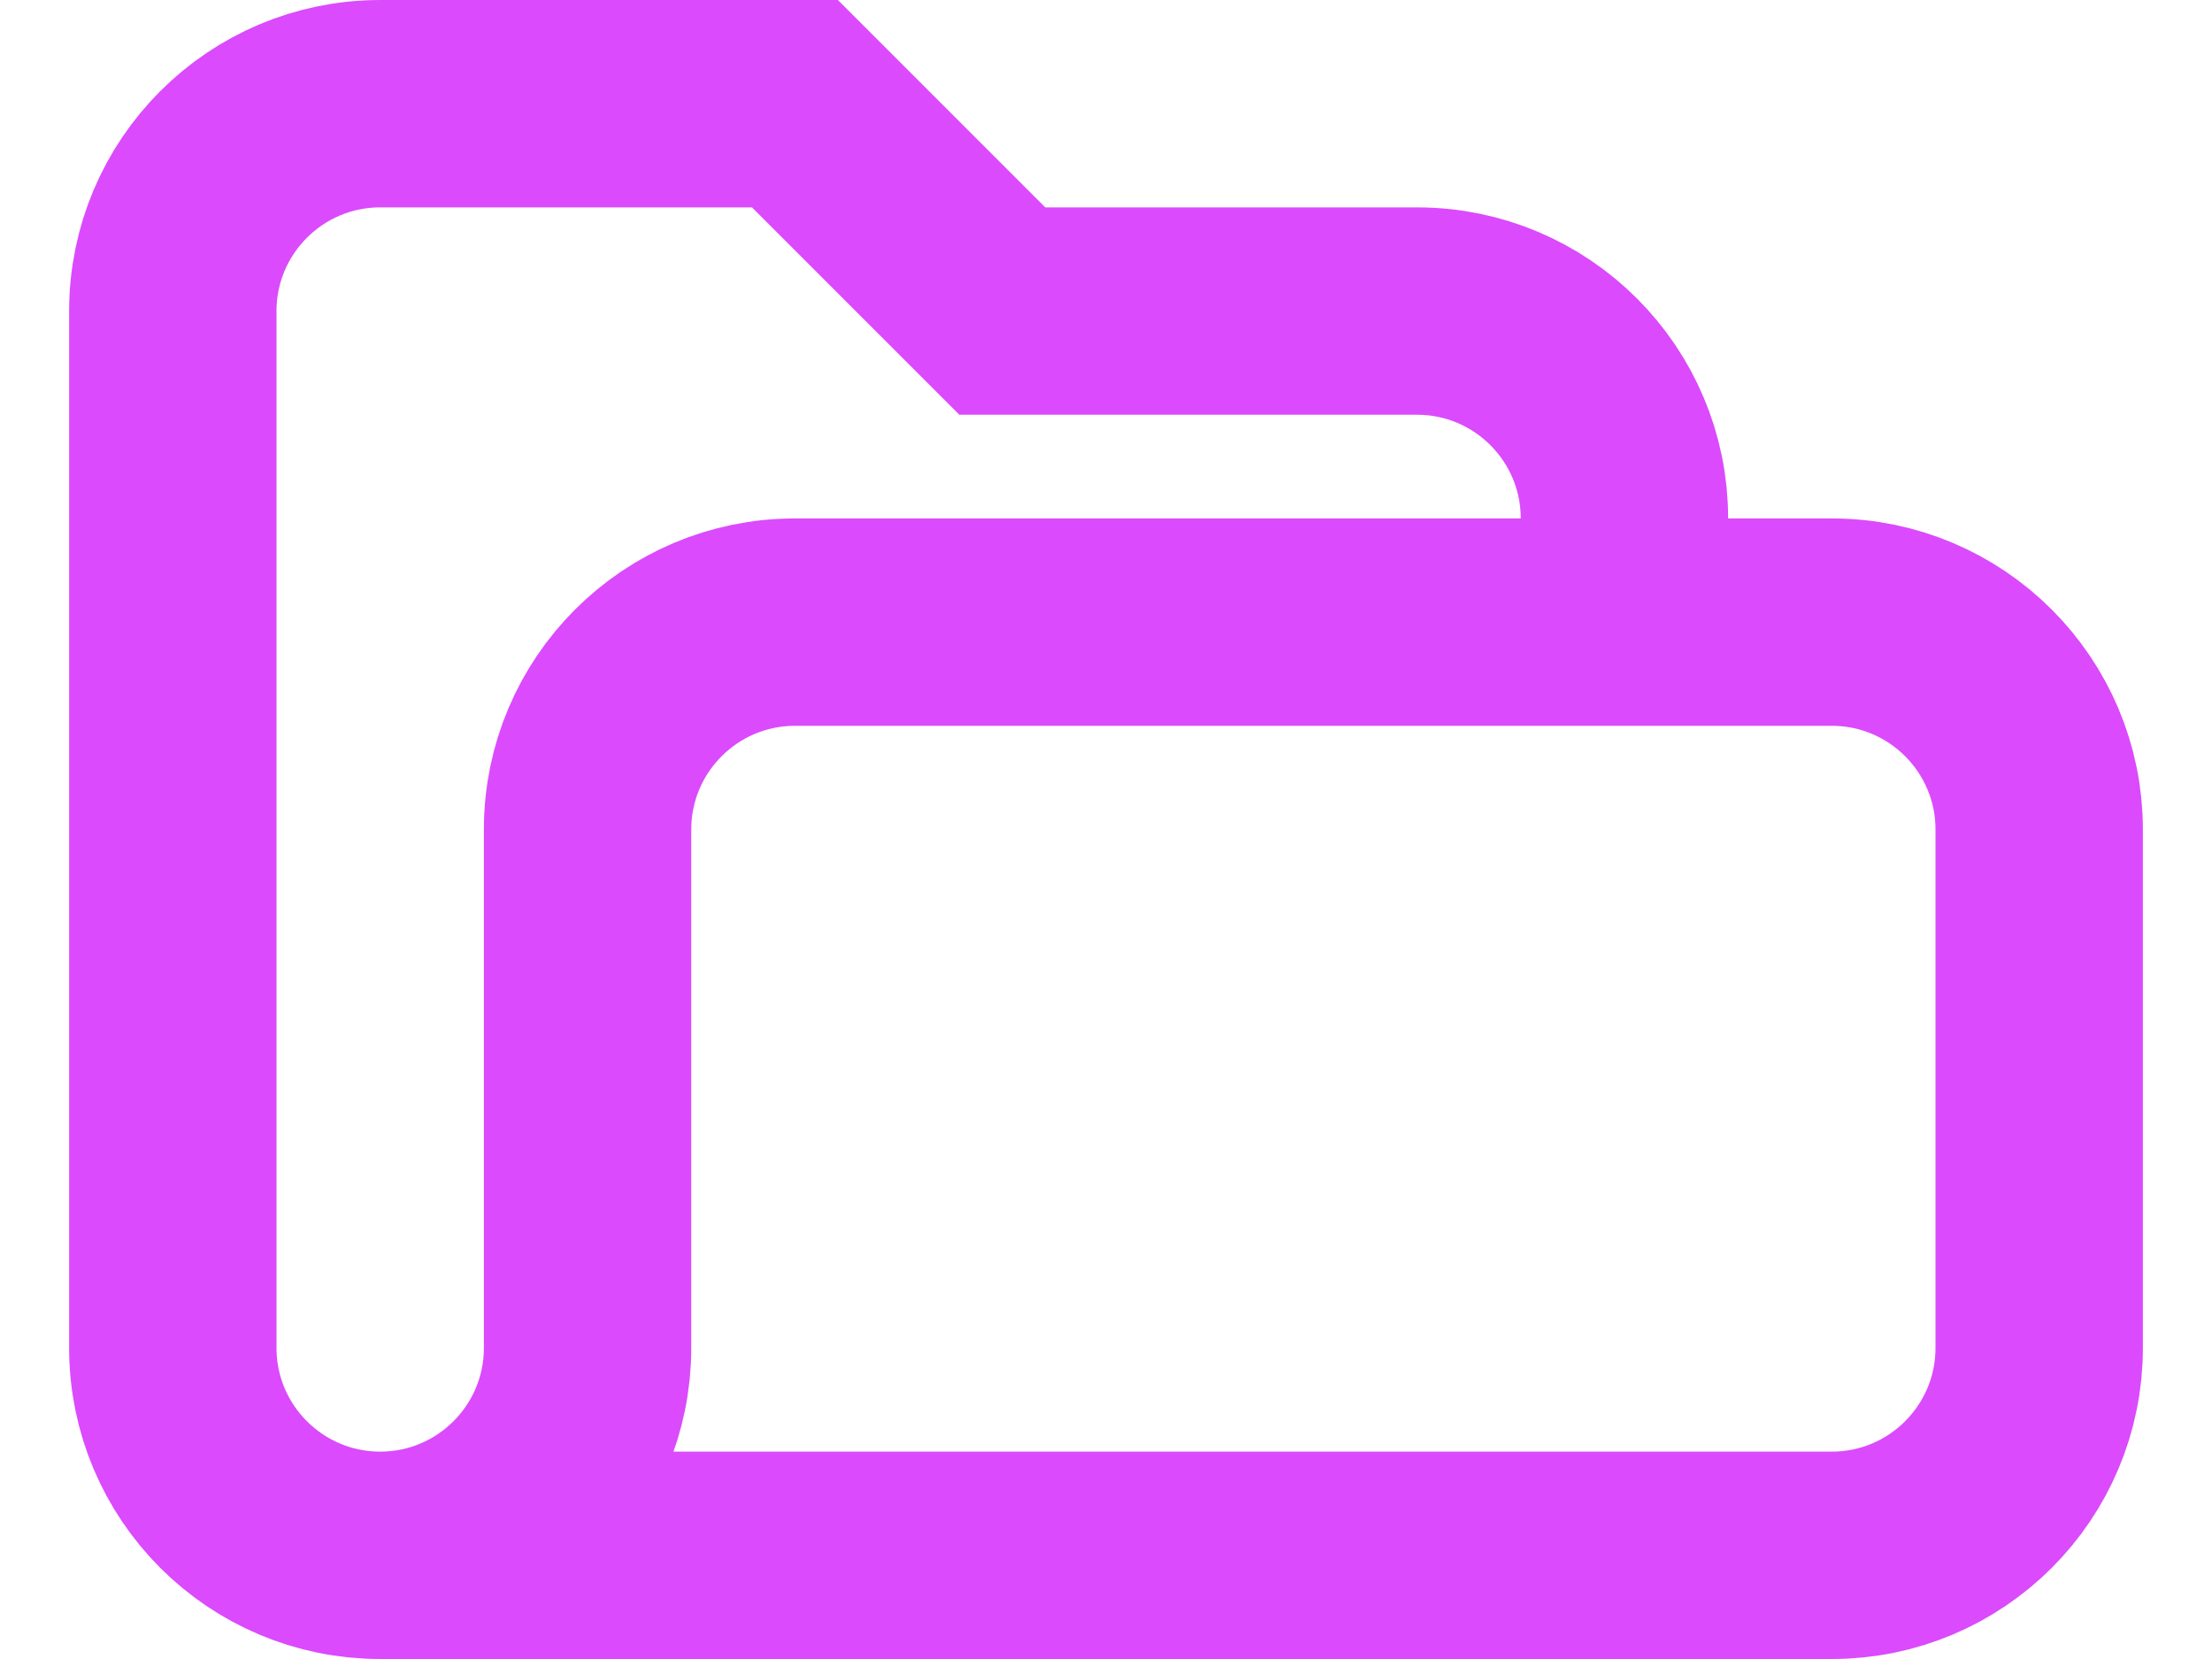 <svg width="16" height="12" viewBox="0 0 16 12" fill="none" xmlns="http://www.w3.org/2000/svg">
<path d="M2.75 11.25C1.922 11.25 1.25 10.578 1.25 9.75V2.25C1.25 1.422 1.922 0.75 2.75 0.75H5.75L7.25 2.25H10.25C11.078 2.25 11.75 2.922 11.75 3.75V4.5M2.75 11.25H13.25C14.078 11.25 14.75 10.578 14.75 9.75V6C14.75 5.172 14.078 4.5 13.25 4.5H5.75C4.922 4.5 4.25 5.172 4.25 6V9.75C4.25 10.578 3.578 11.25 2.75 11.25Z" stroke="#DB4AFC" stroke-width="1.5" stroke-linecap="round"/>
</svg>
